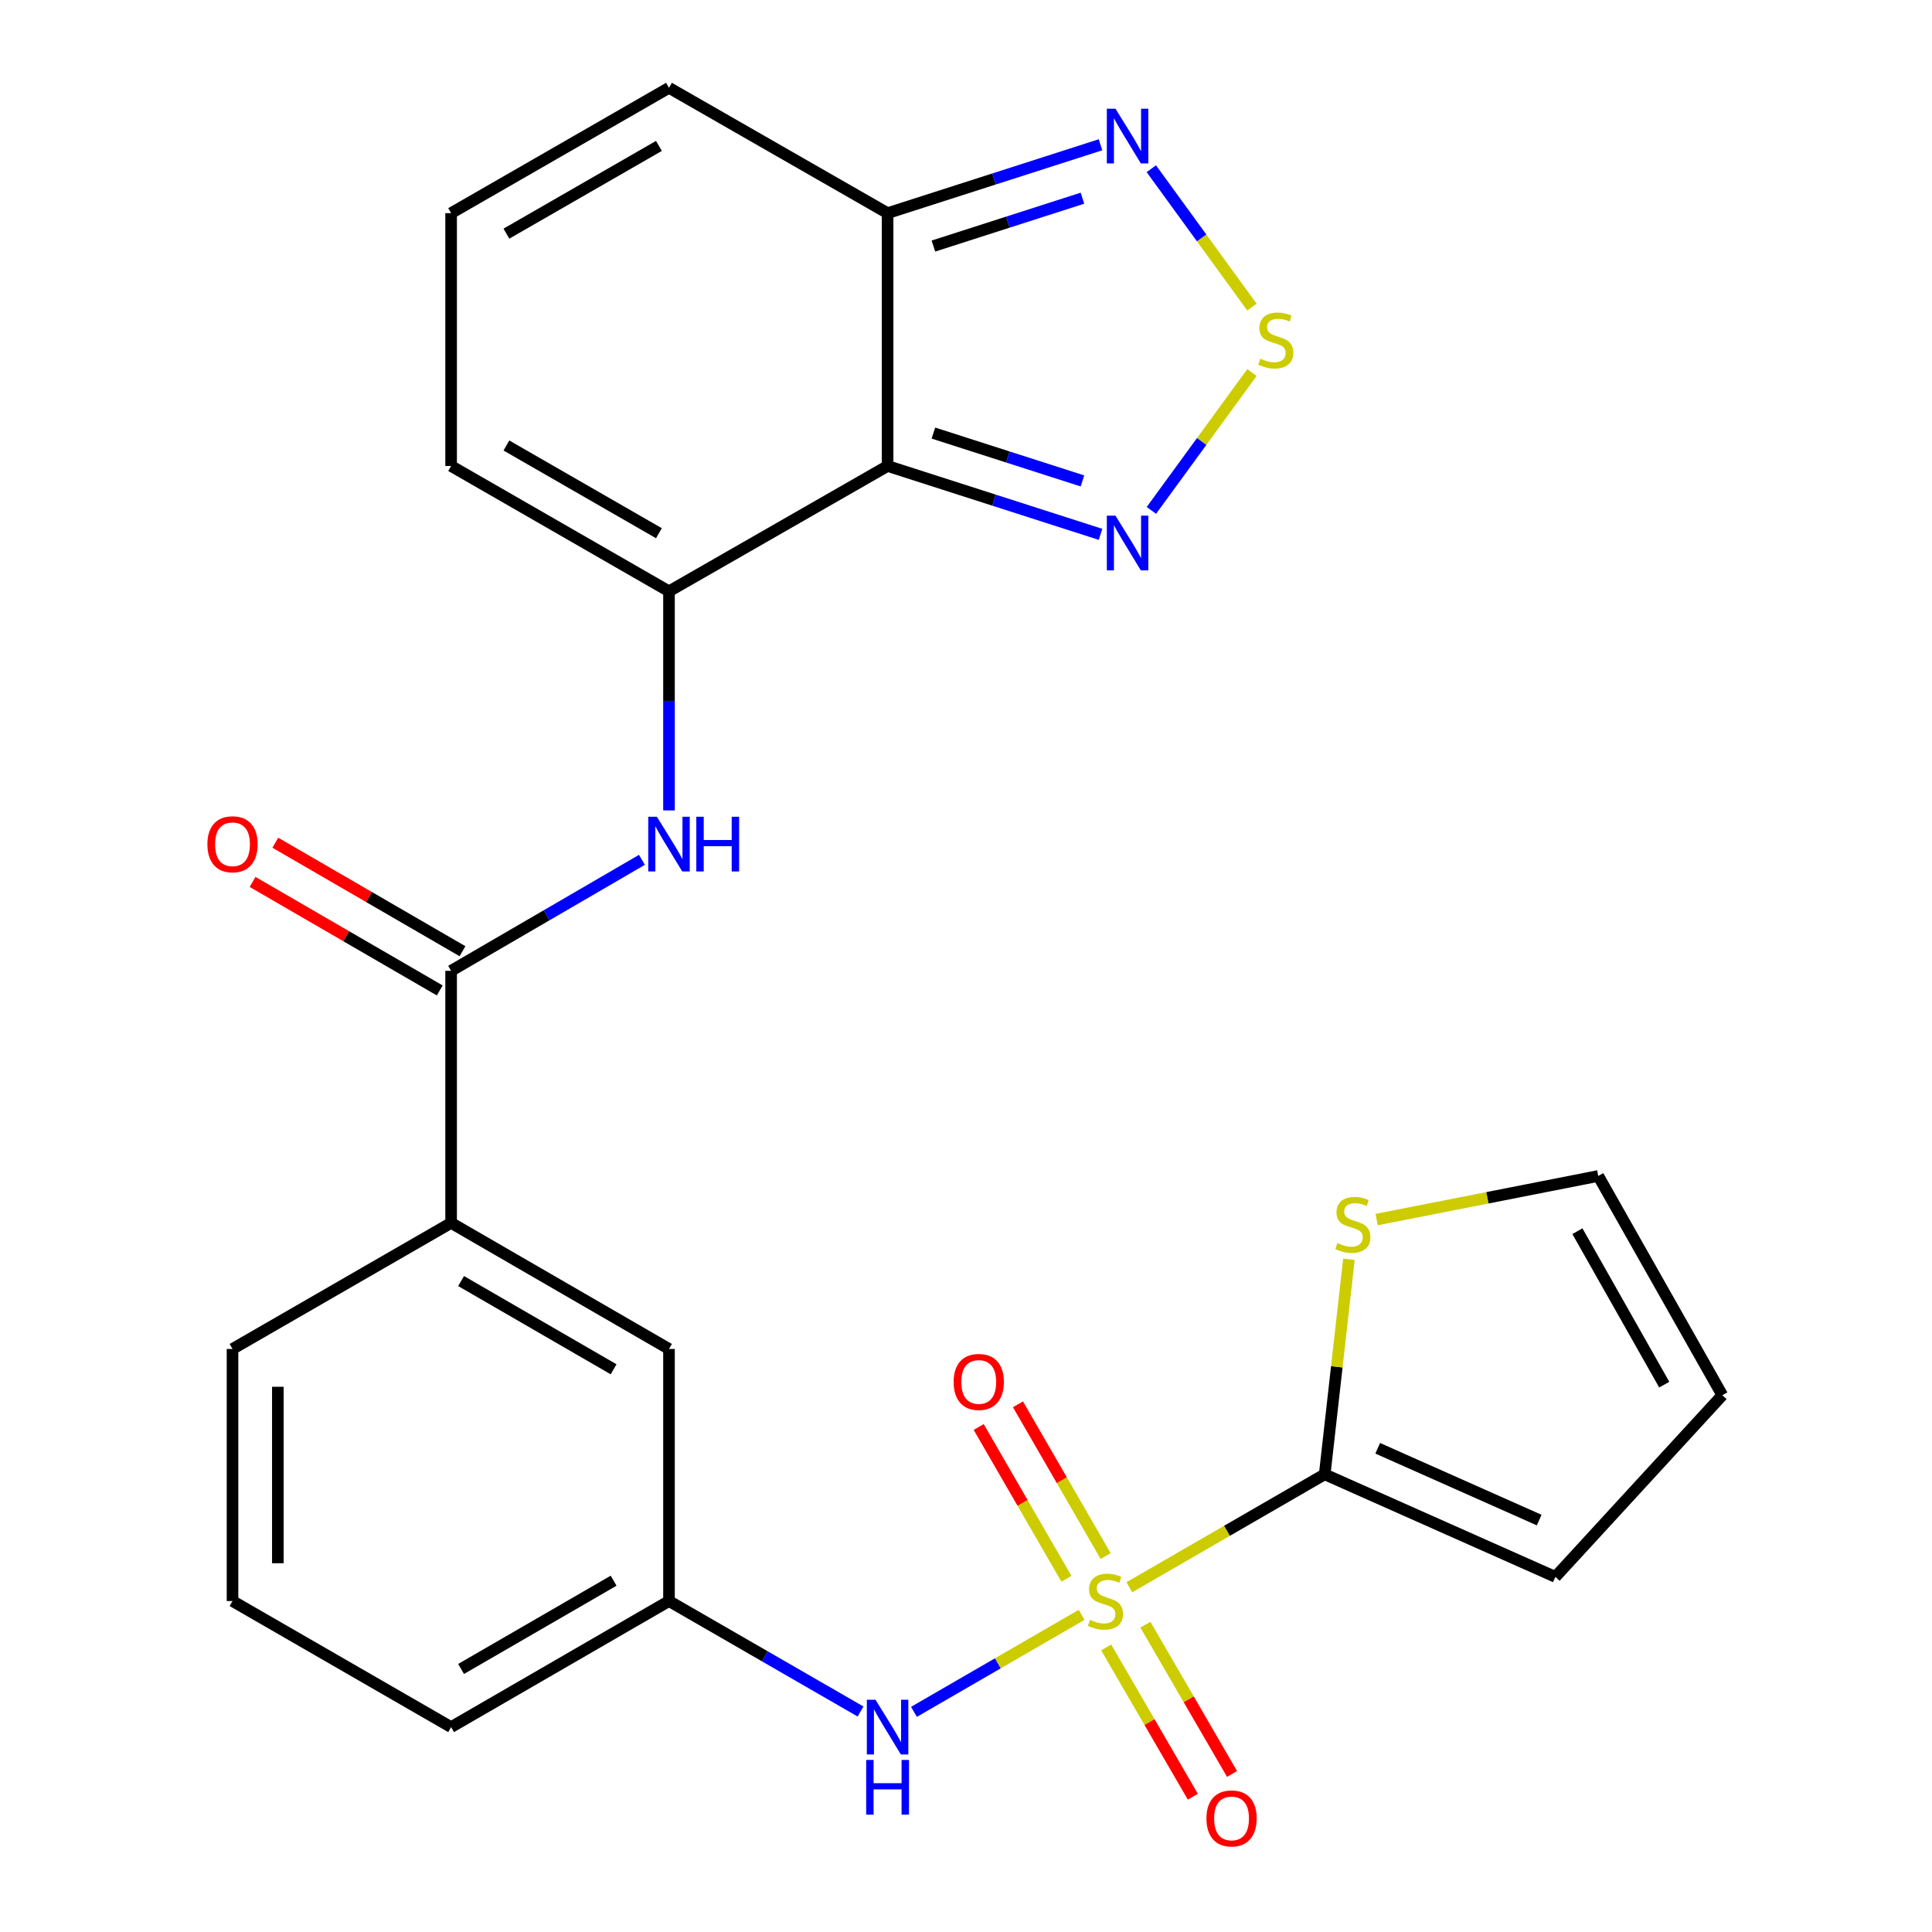 <?xml version='1.0' encoding='iso-8859-1'?>
<svg version='1.1' baseProfile='full'
              xmlns='http://www.w3.org/2000/svg'
                      xmlns:rdkit='http://www.rdkit.org/xml'
                      xmlns:xlink='http://www.w3.org/1999/xlink'
                  xml:space='preserve'
width='1000px' height='1000px' viewBox='0 0 1000 1000'>
<!-- END OF HEADER -->
<rect style='opacity:1.0;fill:#FFFFFF;stroke:none' width='1000' height='1000' x='0' y='0'> </rect>
<path class='bond-2' d='M 584.545,821.556 L 635.104,792.332' style='fill:none;fill-rule:evenodd;stroke:#CCCC00;stroke-width:6px;stroke-linecap:butt;stroke-linejoin:miter;stroke-opacity:1' />
<path class='bond-2' d='M 635.104,792.332 L 685.664,763.108' style='fill:none;fill-rule:evenodd;stroke:#000000;stroke-width:6px;stroke-linecap:butt;stroke-linejoin:miter;stroke-opacity:1' />
<path class='bond-9' d='M 559.851,835.837 L 516.455,860.946' style='fill:none;fill-rule:evenodd;stroke:#CCCC00;stroke-width:6px;stroke-linecap:butt;stroke-linejoin:miter;stroke-opacity:1' />
<path class='bond-9' d='M 516.455,860.946 L 473.058,886.056' style='fill:none;fill-rule:evenodd;stroke:#0000FF;stroke-width:6px;stroke-linecap:butt;stroke-linejoin:miter;stroke-opacity:1' />
<path class='bond-11' d='M 572.565,852.719 L 594.987,891.347' style='fill:none;fill-rule:evenodd;stroke:#CCCC00;stroke-width:6px;stroke-linecap:butt;stroke-linejoin:miter;stroke-opacity:1' />
<path class='bond-11' d='M 594.987,891.347 L 617.41,929.975' style='fill:none;fill-rule:evenodd;stroke:#FF0000;stroke-width:6px;stroke-linecap:butt;stroke-linejoin:miter;stroke-opacity:1' />
<path class='bond-11' d='M 592.86,840.938 L 615.283,879.566' style='fill:none;fill-rule:evenodd;stroke:#CCCC00;stroke-width:6px;stroke-linecap:butt;stroke-linejoin:miter;stroke-opacity:1' />
<path class='bond-11' d='M 615.283,879.566 L 637.705,918.194' style='fill:none;fill-rule:evenodd;stroke:#FF0000;stroke-width:6px;stroke-linecap:butt;stroke-linejoin:miter;stroke-opacity:1' />
<path class='bond-12' d='M 572.293,805.43 L 549.592,766.152' style='fill:none;fill-rule:evenodd;stroke:#CCCC00;stroke-width:6px;stroke-linecap:butt;stroke-linejoin:miter;stroke-opacity:1' />
<path class='bond-12' d='M 549.592,766.152 L 526.892,726.873' style='fill:none;fill-rule:evenodd;stroke:#FF0000;stroke-width:6px;stroke-linecap:butt;stroke-linejoin:miter;stroke-opacity:1' />
<path class='bond-12' d='M 551.975,817.172 L 529.275,777.894' style='fill:none;fill-rule:evenodd;stroke:#CCCC00;stroke-width:6px;stroke-linecap:butt;stroke-linejoin:miter;stroke-opacity:1' />
<path class='bond-12' d='M 529.275,777.894 L 506.574,738.616' style='fill:none;fill-rule:evenodd;stroke:#FF0000;stroke-width:6px;stroke-linecap:butt;stroke-linejoin:miter;stroke-opacity:1' />
<path class='bond-0' d='M 459.417,241.194 L 346.268,306.066' style='fill:none;fill-rule:evenodd;stroke:#000000;stroke-width:6px;stroke-linecap:butt;stroke-linejoin:miter;stroke-opacity:1' />
<path class='bond-4' d='M 459.417,241.194 L 514.526,258.886' style='fill:none;fill-rule:evenodd;stroke:#000000;stroke-width:6px;stroke-linecap:butt;stroke-linejoin:miter;stroke-opacity:1' />
<path class='bond-4' d='M 514.526,258.886 L 569.634,276.579' style='fill:none;fill-rule:evenodd;stroke:#0000FF;stroke-width:6px;stroke-linecap:butt;stroke-linejoin:miter;stroke-opacity:1' />
<path class='bond-4' d='M 483.123,224.158 L 521.699,236.543' style='fill:none;fill-rule:evenodd;stroke:#000000;stroke-width:6px;stroke-linecap:butt;stroke-linejoin:miter;stroke-opacity:1' />
<path class='bond-4' d='M 521.699,236.543 L 560.275,248.928' style='fill:none;fill-rule:evenodd;stroke:#0000FF;stroke-width:6px;stroke-linecap:butt;stroke-linejoin:miter;stroke-opacity:1' />
<path class='bond-5' d='M 459.417,241.194 L 459.417,110.327' style='fill:none;fill-rule:evenodd;stroke:#000000;stroke-width:6px;stroke-linecap:butt;stroke-linejoin:miter;stroke-opacity:1' />
<path class='bond-1' d='M 346.268,306.066 L 346.268,362.771' style='fill:none;fill-rule:evenodd;stroke:#000000;stroke-width:6px;stroke-linecap:butt;stroke-linejoin:miter;stroke-opacity:1' />
<path class='bond-1' d='M 346.268,362.771 L 346.268,419.476' style='fill:none;fill-rule:evenodd;stroke:#0000FF;stroke-width:6px;stroke-linecap:butt;stroke-linejoin:miter;stroke-opacity:1' />
<path class='bond-14' d='M 346.268,306.066 L 233.497,241.194' style='fill:none;fill-rule:evenodd;stroke:#000000;stroke-width:6px;stroke-linecap:butt;stroke-linejoin:miter;stroke-opacity:1' />
<path class='bond-14' d='M 341.054,275.994 L 262.115,230.583' style='fill:none;fill-rule:evenodd;stroke:#000000;stroke-width:6px;stroke-linecap:butt;stroke-linejoin:miter;stroke-opacity:1' />
<path class='bond-10' d='M 685.664,763.108 L 691.93,707.46' style='fill:none;fill-rule:evenodd;stroke:#000000;stroke-width:6px;stroke-linecap:butt;stroke-linejoin:miter;stroke-opacity:1' />
<path class='bond-10' d='M 691.93,707.46 L 698.197,651.812' style='fill:none;fill-rule:evenodd;stroke:#CCCC00;stroke-width:6px;stroke-linecap:butt;stroke-linejoin:miter;stroke-opacity:1' />
<path class='bond-16' d='M 685.664,763.108 L 805.057,816.196' style='fill:none;fill-rule:evenodd;stroke:#000000;stroke-width:6px;stroke-linecap:butt;stroke-linejoin:miter;stroke-opacity:1' />
<path class='bond-16' d='M 713.107,749.629 L 796.683,786.79' style='fill:none;fill-rule:evenodd;stroke:#000000;stroke-width:6px;stroke-linecap:butt;stroke-linejoin:miter;stroke-opacity:1' />
<path class='bond-3' d='M 648.011,192.825 L 621.984,228.504' style='fill:none;fill-rule:evenodd;stroke:#CCCC00;stroke-width:6px;stroke-linecap:butt;stroke-linejoin:miter;stroke-opacity:1' />
<path class='bond-3' d='M 621.984,228.504 L 595.957,264.183' style='fill:none;fill-rule:evenodd;stroke:#0000FF;stroke-width:6px;stroke-linecap:butt;stroke-linejoin:miter;stroke-opacity:1' />
<path class='bond-29' d='M 648.005,158.947 L 621.964,123.139' style='fill:none;fill-rule:evenodd;stroke:#CCCC00;stroke-width:6px;stroke-linecap:butt;stroke-linejoin:miter;stroke-opacity:1' />
<path class='bond-29' d='M 621.964,123.139 L 595.922,87.33' style='fill:none;fill-rule:evenodd;stroke:#0000FF;stroke-width:6px;stroke-linecap:butt;stroke-linejoin:miter;stroke-opacity:1' />
<path class='bond-8' d='M 459.417,110.327 L 514.525,92.629' style='fill:none;fill-rule:evenodd;stroke:#000000;stroke-width:6px;stroke-linecap:butt;stroke-linejoin:miter;stroke-opacity:1' />
<path class='bond-8' d='M 514.525,92.629 L 569.633,74.93' style='fill:none;fill-rule:evenodd;stroke:#0000FF;stroke-width:6px;stroke-linecap:butt;stroke-linejoin:miter;stroke-opacity:1' />
<path class='bond-8' d='M 483.125,127.361 L 521.701,114.972' style='fill:none;fill-rule:evenodd;stroke:#000000;stroke-width:6px;stroke-linecap:butt;stroke-linejoin:miter;stroke-opacity:1' />
<path class='bond-8' d='M 521.701,114.972 L 560.277,102.583' style='fill:none;fill-rule:evenodd;stroke:#0000FF;stroke-width:6px;stroke-linecap:butt;stroke-linejoin:miter;stroke-opacity:1' />
<path class='bond-28' d='M 459.417,110.327 L 346.268,45.455' style='fill:none;fill-rule:evenodd;stroke:#000000;stroke-width:6px;stroke-linecap:butt;stroke-linejoin:miter;stroke-opacity:1' />
<path class='bond-6' d='M 332.267,445.05 L 282.882,473.773' style='fill:none;fill-rule:evenodd;stroke:#0000FF;stroke-width:6px;stroke-linecap:butt;stroke-linejoin:miter;stroke-opacity:1' />
<path class='bond-6' d='M 282.882,473.773 L 233.497,502.497' style='fill:none;fill-rule:evenodd;stroke:#000000;stroke-width:6px;stroke-linecap:butt;stroke-linejoin:miter;stroke-opacity:1' />
<path class='bond-7' d='M 233.497,502.497 L 233.497,632.972' style='fill:none;fill-rule:evenodd;stroke:#000000;stroke-width:6px;stroke-linecap:butt;stroke-linejoin:miter;stroke-opacity:1' />
<path class='bond-20' d='M 239.382,492.345 L 190.942,464.266' style='fill:none;fill-rule:evenodd;stroke:#000000;stroke-width:6px;stroke-linecap:butt;stroke-linejoin:miter;stroke-opacity:1' />
<path class='bond-20' d='M 190.942,464.266 L 142.502,436.187' style='fill:none;fill-rule:evenodd;stroke:#FF0000;stroke-width:6px;stroke-linecap:butt;stroke-linejoin:miter;stroke-opacity:1' />
<path class='bond-20' d='M 227.613,512.648 L 179.173,484.568' style='fill:none;fill-rule:evenodd;stroke:#000000;stroke-width:6px;stroke-linecap:butt;stroke-linejoin:miter;stroke-opacity:1' />
<path class='bond-20' d='M 179.173,484.568 L 130.734,456.489' style='fill:none;fill-rule:evenodd;stroke:#FF0000;stroke-width:6px;stroke-linecap:butt;stroke-linejoin:miter;stroke-opacity:1' />
<path class='bond-18' d='M 445.412,885.872 L 395.84,857.285' style='fill:none;fill-rule:evenodd;stroke:#0000FF;stroke-width:6px;stroke-linecap:butt;stroke-linejoin:miter;stroke-opacity:1' />
<path class='bond-18' d='M 395.84,857.285 L 346.268,828.698' style='fill:none;fill-rule:evenodd;stroke:#000000;stroke-width:6px;stroke-linecap:butt;stroke-linejoin:miter;stroke-opacity:1' />
<path class='bond-21' d='M 712.555,631.253 L 769.907,619.968' style='fill:none;fill-rule:evenodd;stroke:#CCCC00;stroke-width:6px;stroke-linecap:butt;stroke-linejoin:miter;stroke-opacity:1' />
<path class='bond-21' d='M 769.907,619.968 L 827.26,608.684' style='fill:none;fill-rule:evenodd;stroke:#000000;stroke-width:6px;stroke-linecap:butt;stroke-linejoin:miter;stroke-opacity:1' />
<path class='bond-13' d='M 233.497,632.972 L 346.268,698.223' style='fill:none;fill-rule:evenodd;stroke:#000000;stroke-width:6px;stroke-linecap:butt;stroke-linejoin:miter;stroke-opacity:1' />
<path class='bond-13' d='M 238.66,663.071 L 317.6,708.747' style='fill:none;fill-rule:evenodd;stroke:#000000;stroke-width:6px;stroke-linecap:butt;stroke-linejoin:miter;stroke-opacity:1' />
<path class='bond-27' d='M 233.497,632.972 L 120.348,698.223' style='fill:none;fill-rule:evenodd;stroke:#000000;stroke-width:6px;stroke-linecap:butt;stroke-linejoin:miter;stroke-opacity:1' />
<path class='bond-15' d='M 233.497,241.194 L 233.497,110.327' style='fill:none;fill-rule:evenodd;stroke:#000000;stroke-width:6px;stroke-linecap:butt;stroke-linejoin:miter;stroke-opacity:1' />
<path class='bond-17' d='M 233.497,110.327 L 346.268,45.455' style='fill:none;fill-rule:evenodd;stroke:#000000;stroke-width:6px;stroke-linecap:butt;stroke-linejoin:miter;stroke-opacity:1' />
<path class='bond-17' d='M 262.115,120.938 L 341.054,75.527' style='fill:none;fill-rule:evenodd;stroke:#000000;stroke-width:6px;stroke-linecap:butt;stroke-linejoin:miter;stroke-opacity:1' />
<path class='bond-22' d='M 805.057,816.196 L 891.467,722.159' style='fill:none;fill-rule:evenodd;stroke:#000000;stroke-width:6px;stroke-linecap:butt;stroke-linejoin:miter;stroke-opacity:1' />
<path class='bond-19' d='M 346.268,828.698 L 346.268,698.223' style='fill:none;fill-rule:evenodd;stroke:#000000;stroke-width:6px;stroke-linecap:butt;stroke-linejoin:miter;stroke-opacity:1' />
<path class='bond-25' d='M 346.268,828.698 L 233.497,893.949' style='fill:none;fill-rule:evenodd;stroke:#000000;stroke-width:6px;stroke-linecap:butt;stroke-linejoin:miter;stroke-opacity:1' />
<path class='bond-25' d='M 317.6,818.174 L 238.66,863.85' style='fill:none;fill-rule:evenodd;stroke:#000000;stroke-width:6px;stroke-linecap:butt;stroke-linejoin:miter;stroke-opacity:1' />
<path class='bond-26' d='M 827.26,608.684 L 891.467,722.159' style='fill:none;fill-rule:evenodd;stroke:#000000;stroke-width:6px;stroke-linecap:butt;stroke-linejoin:miter;stroke-opacity:1' />
<path class='bond-26' d='M 816.467,637.262 L 861.412,716.694' style='fill:none;fill-rule:evenodd;stroke:#000000;stroke-width:6px;stroke-linecap:butt;stroke-linejoin:miter;stroke-opacity:1' />
<path class='bond-23' d='M 120.348,698.223 L 120.348,828.698' style='fill:none;fill-rule:evenodd;stroke:#000000;stroke-width:6px;stroke-linecap:butt;stroke-linejoin:miter;stroke-opacity:1' />
<path class='bond-23' d='M 143.815,717.794 L 143.815,809.127' style='fill:none;fill-rule:evenodd;stroke:#000000;stroke-width:6px;stroke-linecap:butt;stroke-linejoin:miter;stroke-opacity:1' />
<path class='bond-24' d='M 120.348,828.698 L 233.497,893.949' style='fill:none;fill-rule:evenodd;stroke:#000000;stroke-width:6px;stroke-linecap:butt;stroke-linejoin:miter;stroke-opacity:1' />
<path  class='atom-0' d='M 564.188 838.418
Q 564.508 838.538, 565.828 839.098
Q 567.148 839.658, 568.588 840.018
Q 570.068 840.338, 571.508 840.338
Q 574.188 840.338, 575.748 839.058
Q 577.308 837.738, 577.308 835.458
Q 577.308 833.898, 576.508 832.938
Q 575.748 831.978, 574.548 831.458
Q 573.348 830.938, 571.348 830.338
Q 568.828 829.578, 567.308 828.858
Q 565.828 828.138, 564.748 826.618
Q 563.708 825.098, 563.708 822.538
Q 563.708 818.978, 566.108 816.778
Q 568.548 814.578, 573.348 814.578
Q 576.628 814.578, 580.348 816.138
L 579.428 819.218
Q 576.028 817.818, 573.468 817.818
Q 570.708 817.818, 569.188 818.978
Q 567.668 820.098, 567.708 822.058
Q 567.708 823.578, 568.468 824.498
Q 569.268 825.418, 570.388 825.938
Q 571.548 826.458, 573.468 827.058
Q 576.028 827.858, 577.548 828.658
Q 579.068 829.458, 580.148 831.098
Q 581.268 832.698, 581.268 835.458
Q 581.268 839.378, 578.628 841.498
Q 576.028 843.578, 571.668 843.578
Q 569.148 843.578, 567.228 843.018
Q 565.348 842.498, 563.108 841.578
L 564.188 838.418
' fill='#CCCC00'/>
<path  class='atom-4' d='M 652.345 185.637
Q 652.665 185.757, 653.985 186.317
Q 655.305 186.877, 656.745 187.237
Q 658.225 187.557, 659.665 187.557
Q 662.345 187.557, 663.905 186.277
Q 665.465 184.957, 665.465 182.677
Q 665.465 181.117, 664.665 180.157
Q 663.905 179.197, 662.705 178.677
Q 661.505 178.157, 659.505 177.557
Q 656.985 176.797, 655.465 176.077
Q 653.985 175.357, 652.905 173.837
Q 651.865 172.317, 651.865 169.757
Q 651.865 166.197, 654.265 163.997
Q 656.705 161.797, 661.505 161.797
Q 664.785 161.797, 668.505 163.357
L 667.585 166.437
Q 664.185 165.037, 661.625 165.037
Q 658.865 165.037, 657.345 166.197
Q 655.825 167.317, 655.865 169.277
Q 655.865 170.797, 656.625 171.717
Q 657.425 172.637, 658.545 173.157
Q 659.705 173.677, 661.625 174.277
Q 664.185 175.077, 665.705 175.877
Q 667.225 176.677, 668.305 178.317
Q 669.425 179.917, 669.425 182.677
Q 669.425 186.597, 666.785 188.717
Q 664.185 190.797, 659.825 190.797
Q 657.305 190.797, 655.385 190.237
Q 653.505 189.717, 651.265 188.797
L 652.345 185.637
' fill='#CCCC00'/>
<path  class='atom-5' d='M 577.375 266.914
L 586.655 281.914
Q 587.575 283.394, 589.055 286.074
Q 590.535 288.754, 590.615 288.914
L 590.615 266.914
L 594.375 266.914
L 594.375 295.234
L 590.495 295.234
L 580.535 278.834
Q 579.375 276.914, 578.135 274.714
Q 576.935 272.514, 576.575 271.834
L 576.575 295.234
L 572.895 295.234
L 572.895 266.914
L 577.375 266.914
' fill='#0000FF'/>
<path  class='atom-7' d='M 340.008 422.747
L 349.288 437.747
Q 350.208 439.227, 351.688 441.907
Q 353.168 444.587, 353.248 444.747
L 353.248 422.747
L 357.008 422.747
L 357.008 451.067
L 353.128 451.067
L 343.168 434.667
Q 342.008 432.747, 340.768 430.547
Q 339.568 428.347, 339.208 427.667
L 339.208 451.067
L 335.528 451.067
L 335.528 422.747
L 340.008 422.747
' fill='#0000FF'/>
<path  class='atom-7' d='M 360.408 422.747
L 364.248 422.747
L 364.248 434.787
L 378.728 434.787
L 378.728 422.747
L 382.568 422.747
L 382.568 451.067
L 378.728 451.067
L 378.728 437.987
L 364.248 437.987
L 364.248 451.067
L 360.408 451.067
L 360.408 422.747
' fill='#0000FF'/>
<path  class='atom-9' d='M 577.375 56.274
L 586.655 71.274
Q 587.575 72.754, 589.055 75.434
Q 590.535 78.114, 590.615 78.274
L 590.615 56.274
L 594.375 56.274
L 594.375 84.594
L 590.495 84.594
L 580.535 68.194
Q 579.375 66.274, 578.135 64.074
Q 576.935 61.874, 576.575 61.194
L 576.575 84.594
L 572.895 84.594
L 572.895 56.274
L 577.375 56.274
' fill='#0000FF'/>
<path  class='atom-10' d='M 453.157 879.789
L 462.437 894.789
Q 463.357 896.269, 464.837 898.949
Q 466.317 901.629, 466.397 901.789
L 466.397 879.789
L 470.157 879.789
L 470.157 908.109
L 466.277 908.109
L 456.317 891.709
Q 455.157 889.789, 453.917 887.589
Q 452.717 885.389, 452.357 884.709
L 452.357 908.109
L 448.677 908.109
L 448.677 879.789
L 453.157 879.789
' fill='#0000FF'/>
<path  class='atom-10' d='M 448.337 910.941
L 452.177 910.941
L 452.177 922.981
L 466.657 922.981
L 466.657 910.941
L 470.497 910.941
L 470.497 939.261
L 466.657 939.261
L 466.657 926.181
L 452.177 926.181
L 452.177 939.261
L 448.337 939.261
L 448.337 910.941
' fill='#0000FF'/>
<path  class='atom-11' d='M 692.239 643.396
Q 692.559 643.516, 693.879 644.076
Q 695.199 644.636, 696.639 644.996
Q 698.119 645.316, 699.559 645.316
Q 702.239 645.316, 703.799 644.036
Q 705.359 642.716, 705.359 640.436
Q 705.359 638.876, 704.559 637.916
Q 703.799 636.956, 702.599 636.436
Q 701.399 635.916, 699.399 635.316
Q 696.879 634.556, 695.359 633.836
Q 693.879 633.116, 692.799 631.596
Q 691.759 630.076, 691.759 627.516
Q 691.759 623.956, 694.159 621.756
Q 696.599 619.556, 701.399 619.556
Q 704.679 619.556, 708.399 621.116
L 707.479 624.196
Q 704.079 622.796, 701.519 622.796
Q 698.759 622.796, 697.239 623.956
Q 695.719 625.076, 695.759 627.036
Q 695.759 628.556, 696.519 629.476
Q 697.319 630.396, 698.439 630.916
Q 699.599 631.436, 701.519 632.036
Q 704.079 632.836, 705.599 633.636
Q 707.119 634.436, 708.199 636.076
Q 709.319 637.676, 709.319 640.436
Q 709.319 644.356, 706.679 646.476
Q 704.079 648.556, 699.719 648.556
Q 697.199 648.556, 695.279 647.996
Q 693.399 647.476, 691.159 646.556
L 692.239 643.396
' fill='#CCCC00'/>
<path  class='atom-12' d='M 624.452 941.21
Q 624.452 934.41, 627.812 930.61
Q 631.172 926.81, 637.452 926.81
Q 643.732 926.81, 647.092 930.61
Q 650.452 934.41, 650.452 941.21
Q 650.452 948.09, 647.052 952.01
Q 643.652 955.89, 637.452 955.89
Q 631.212 955.89, 627.812 952.01
Q 624.452 948.13, 624.452 941.21
M 637.452 952.69
Q 641.772 952.69, 644.092 949.81
Q 646.452 946.89, 646.452 941.21
Q 646.452 935.65, 644.092 932.85
Q 641.772 930.01, 637.452 930.01
Q 633.132 930.01, 630.772 932.81
Q 628.452 935.61, 628.452 941.21
Q 628.452 946.93, 630.772 949.81
Q 633.132 952.69, 637.452 952.69
' fill='#FF0000'/>
<path  class='atom-13' d='M 493.599 715.29
Q 493.599 708.49, 496.959 704.69
Q 500.319 700.89, 506.599 700.89
Q 512.879 700.89, 516.239 704.69
Q 519.599 708.49, 519.599 715.29
Q 519.599 722.17, 516.199 726.09
Q 512.799 729.97, 506.599 729.97
Q 500.359 729.97, 496.959 726.09
Q 493.599 722.21, 493.599 715.29
M 506.599 726.77
Q 510.919 726.77, 513.239 723.89
Q 515.599 720.97, 515.599 715.29
Q 515.599 709.73, 513.239 706.93
Q 510.919 704.09, 506.599 704.09
Q 502.279 704.09, 499.919 706.89
Q 497.599 709.69, 497.599 715.29
Q 497.599 721.01, 499.919 723.89
Q 502.279 726.77, 506.599 726.77
' fill='#FF0000'/>
<path  class='atom-21' d='M 107.348 436.987
Q 107.348 430.187, 110.708 426.387
Q 114.068 422.587, 120.348 422.587
Q 126.628 422.587, 129.988 426.387
Q 133.348 430.187, 133.348 436.987
Q 133.348 443.867, 129.948 447.787
Q 126.548 451.667, 120.348 451.667
Q 114.108 451.667, 110.708 447.787
Q 107.348 443.907, 107.348 436.987
M 120.348 448.467
Q 124.668 448.467, 126.988 445.587
Q 129.348 442.667, 129.348 436.987
Q 129.348 431.427, 126.988 428.627
Q 124.668 425.787, 120.348 425.787
Q 116.028 425.787, 113.668 428.587
Q 111.348 431.387, 111.348 436.987
Q 111.348 442.707, 113.668 445.587
Q 116.028 448.467, 120.348 448.467
' fill='#FF0000'/>
</svg>
